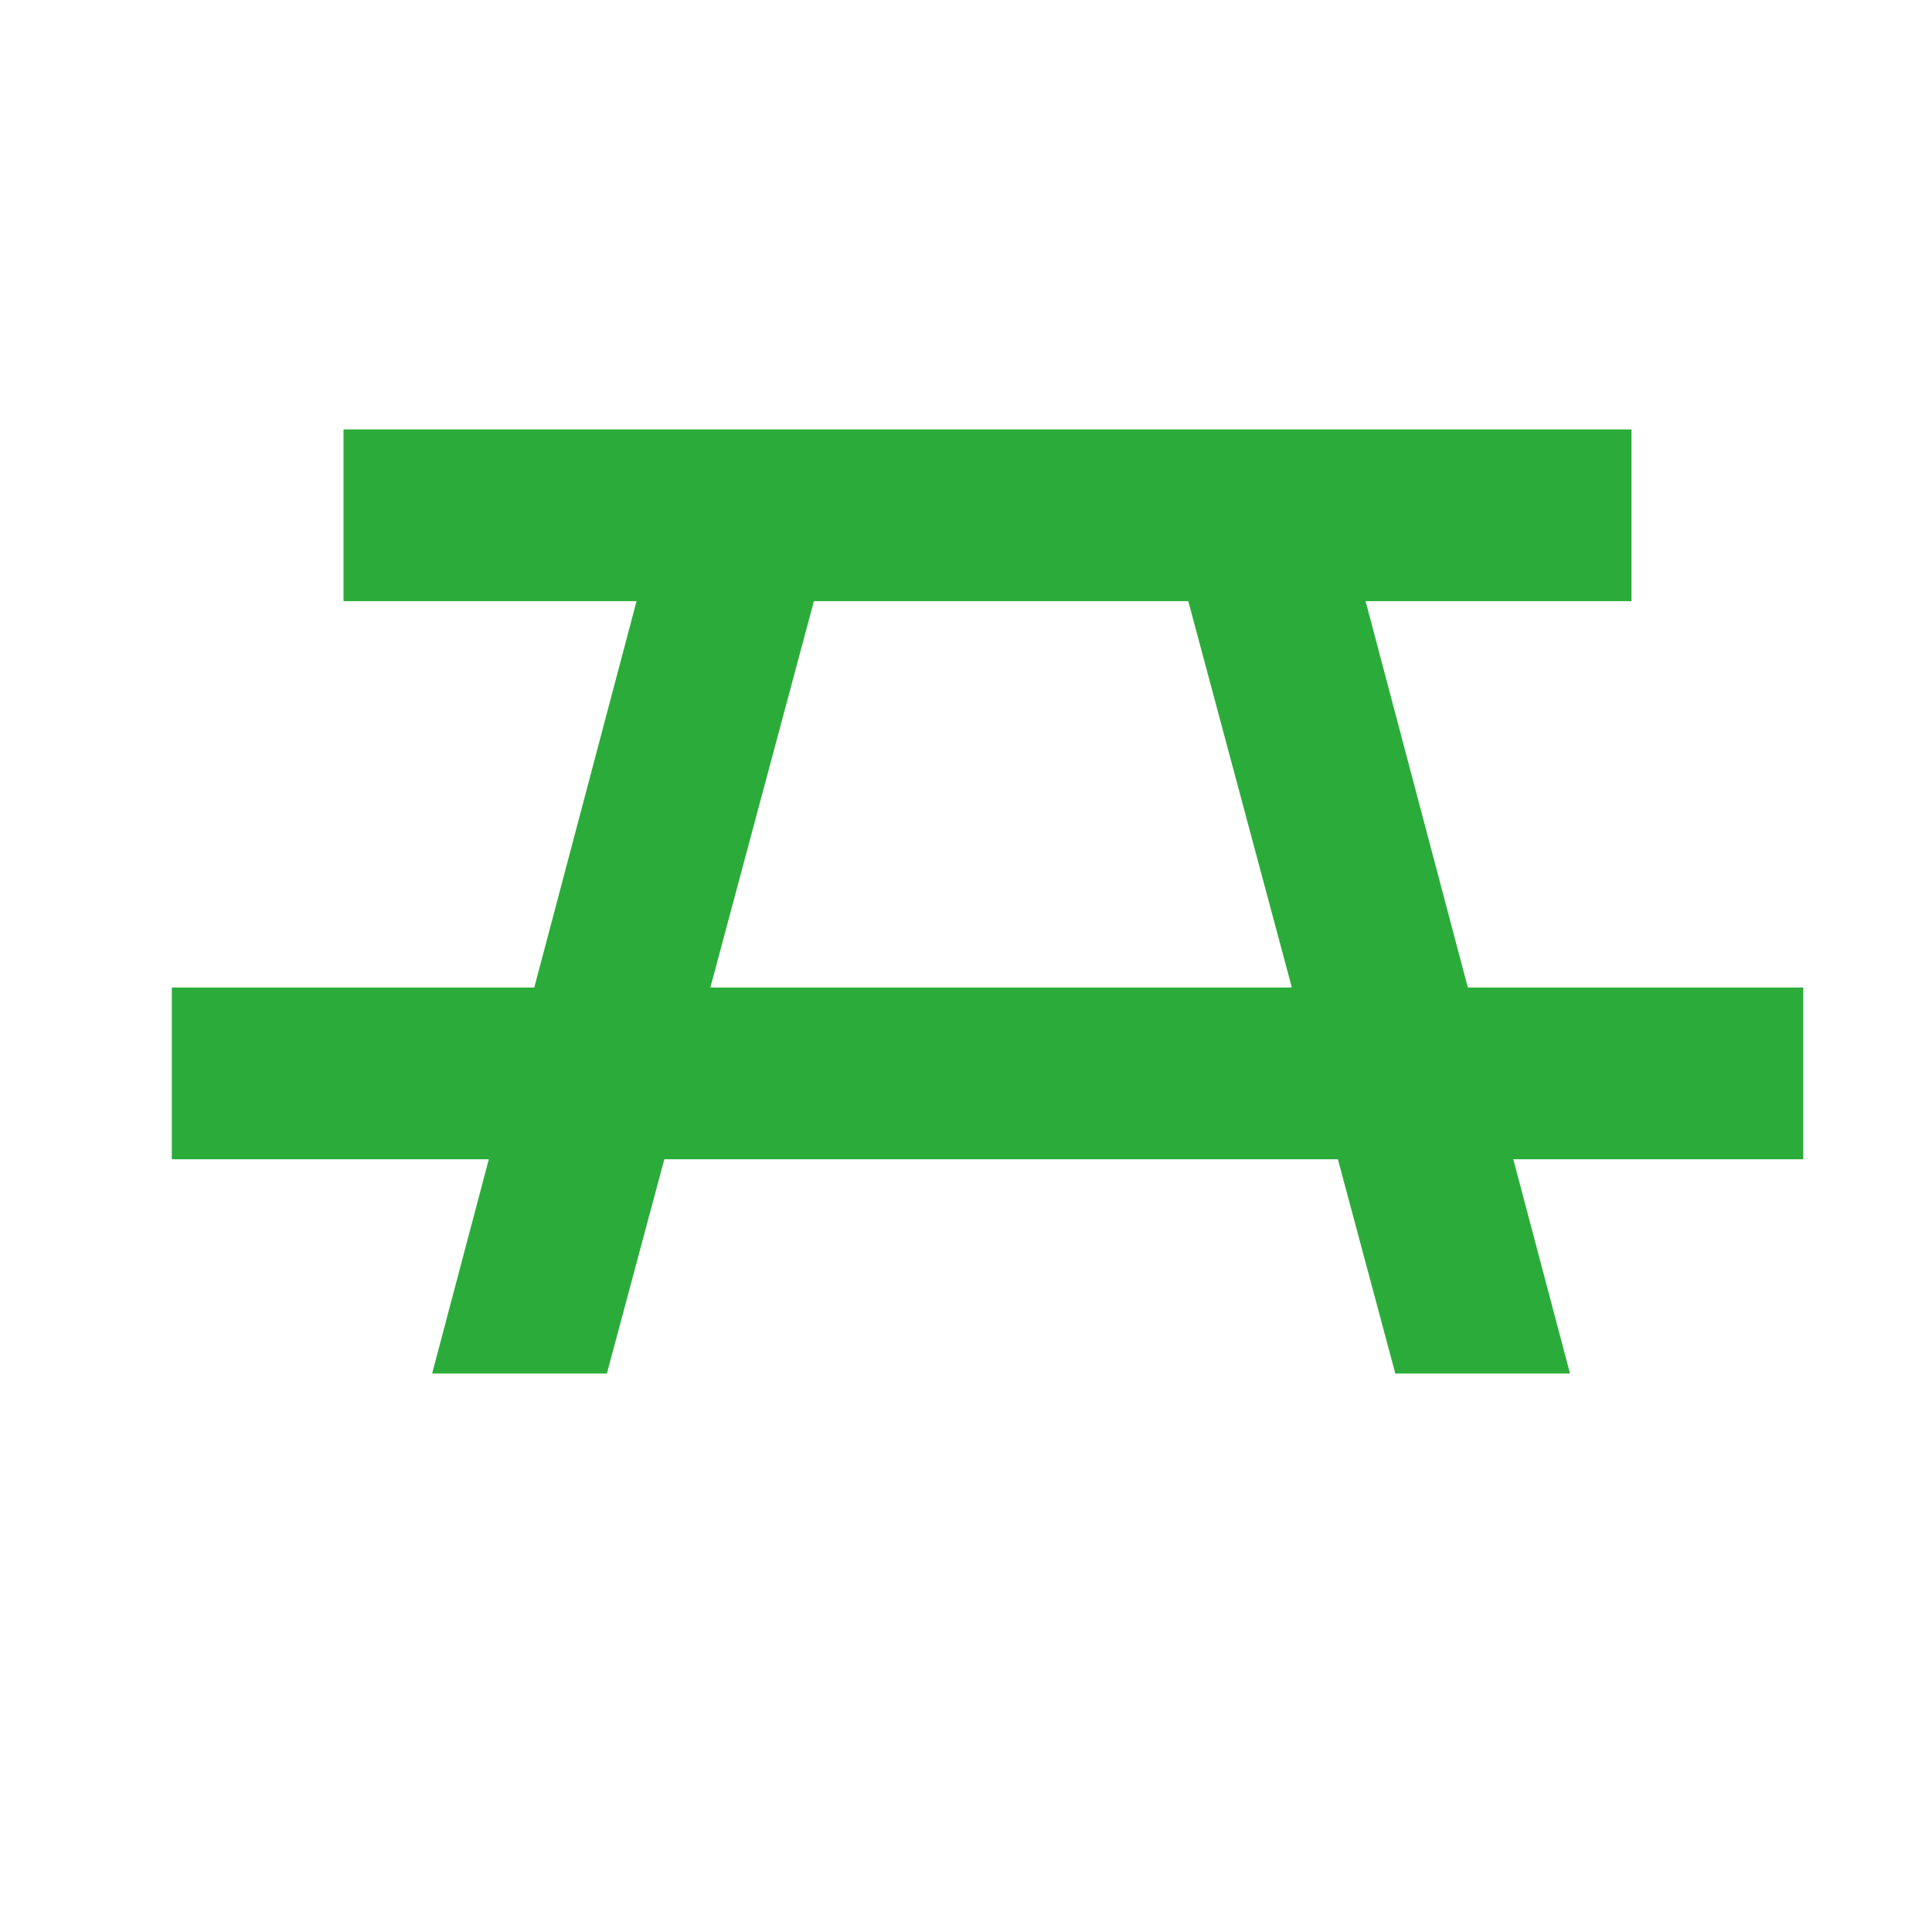 <?xml version="1.0" encoding="UTF-8"?>
<svg xmlns="http://www.w3.org/2000/svg" width="30" height="30" viewBox="0 0 30 30" fill="none">
  <path fill="#2BAC3A" d="M2.668 15.334h25.333v2.667H2.668z"></path>
  <path d="M21.667 21.33 18.1 8.023l2.575-.69 3.704 13.995h-2.71Zm-12.244 0L12.99 8.023l-2.576-.69L6.71 21.328h2.712Z" fill="#2BAC3A"></path>
  <path fill="#2BAC3A" d="M5.334 6.668h20v2.667h-20z"></path>
</svg>
